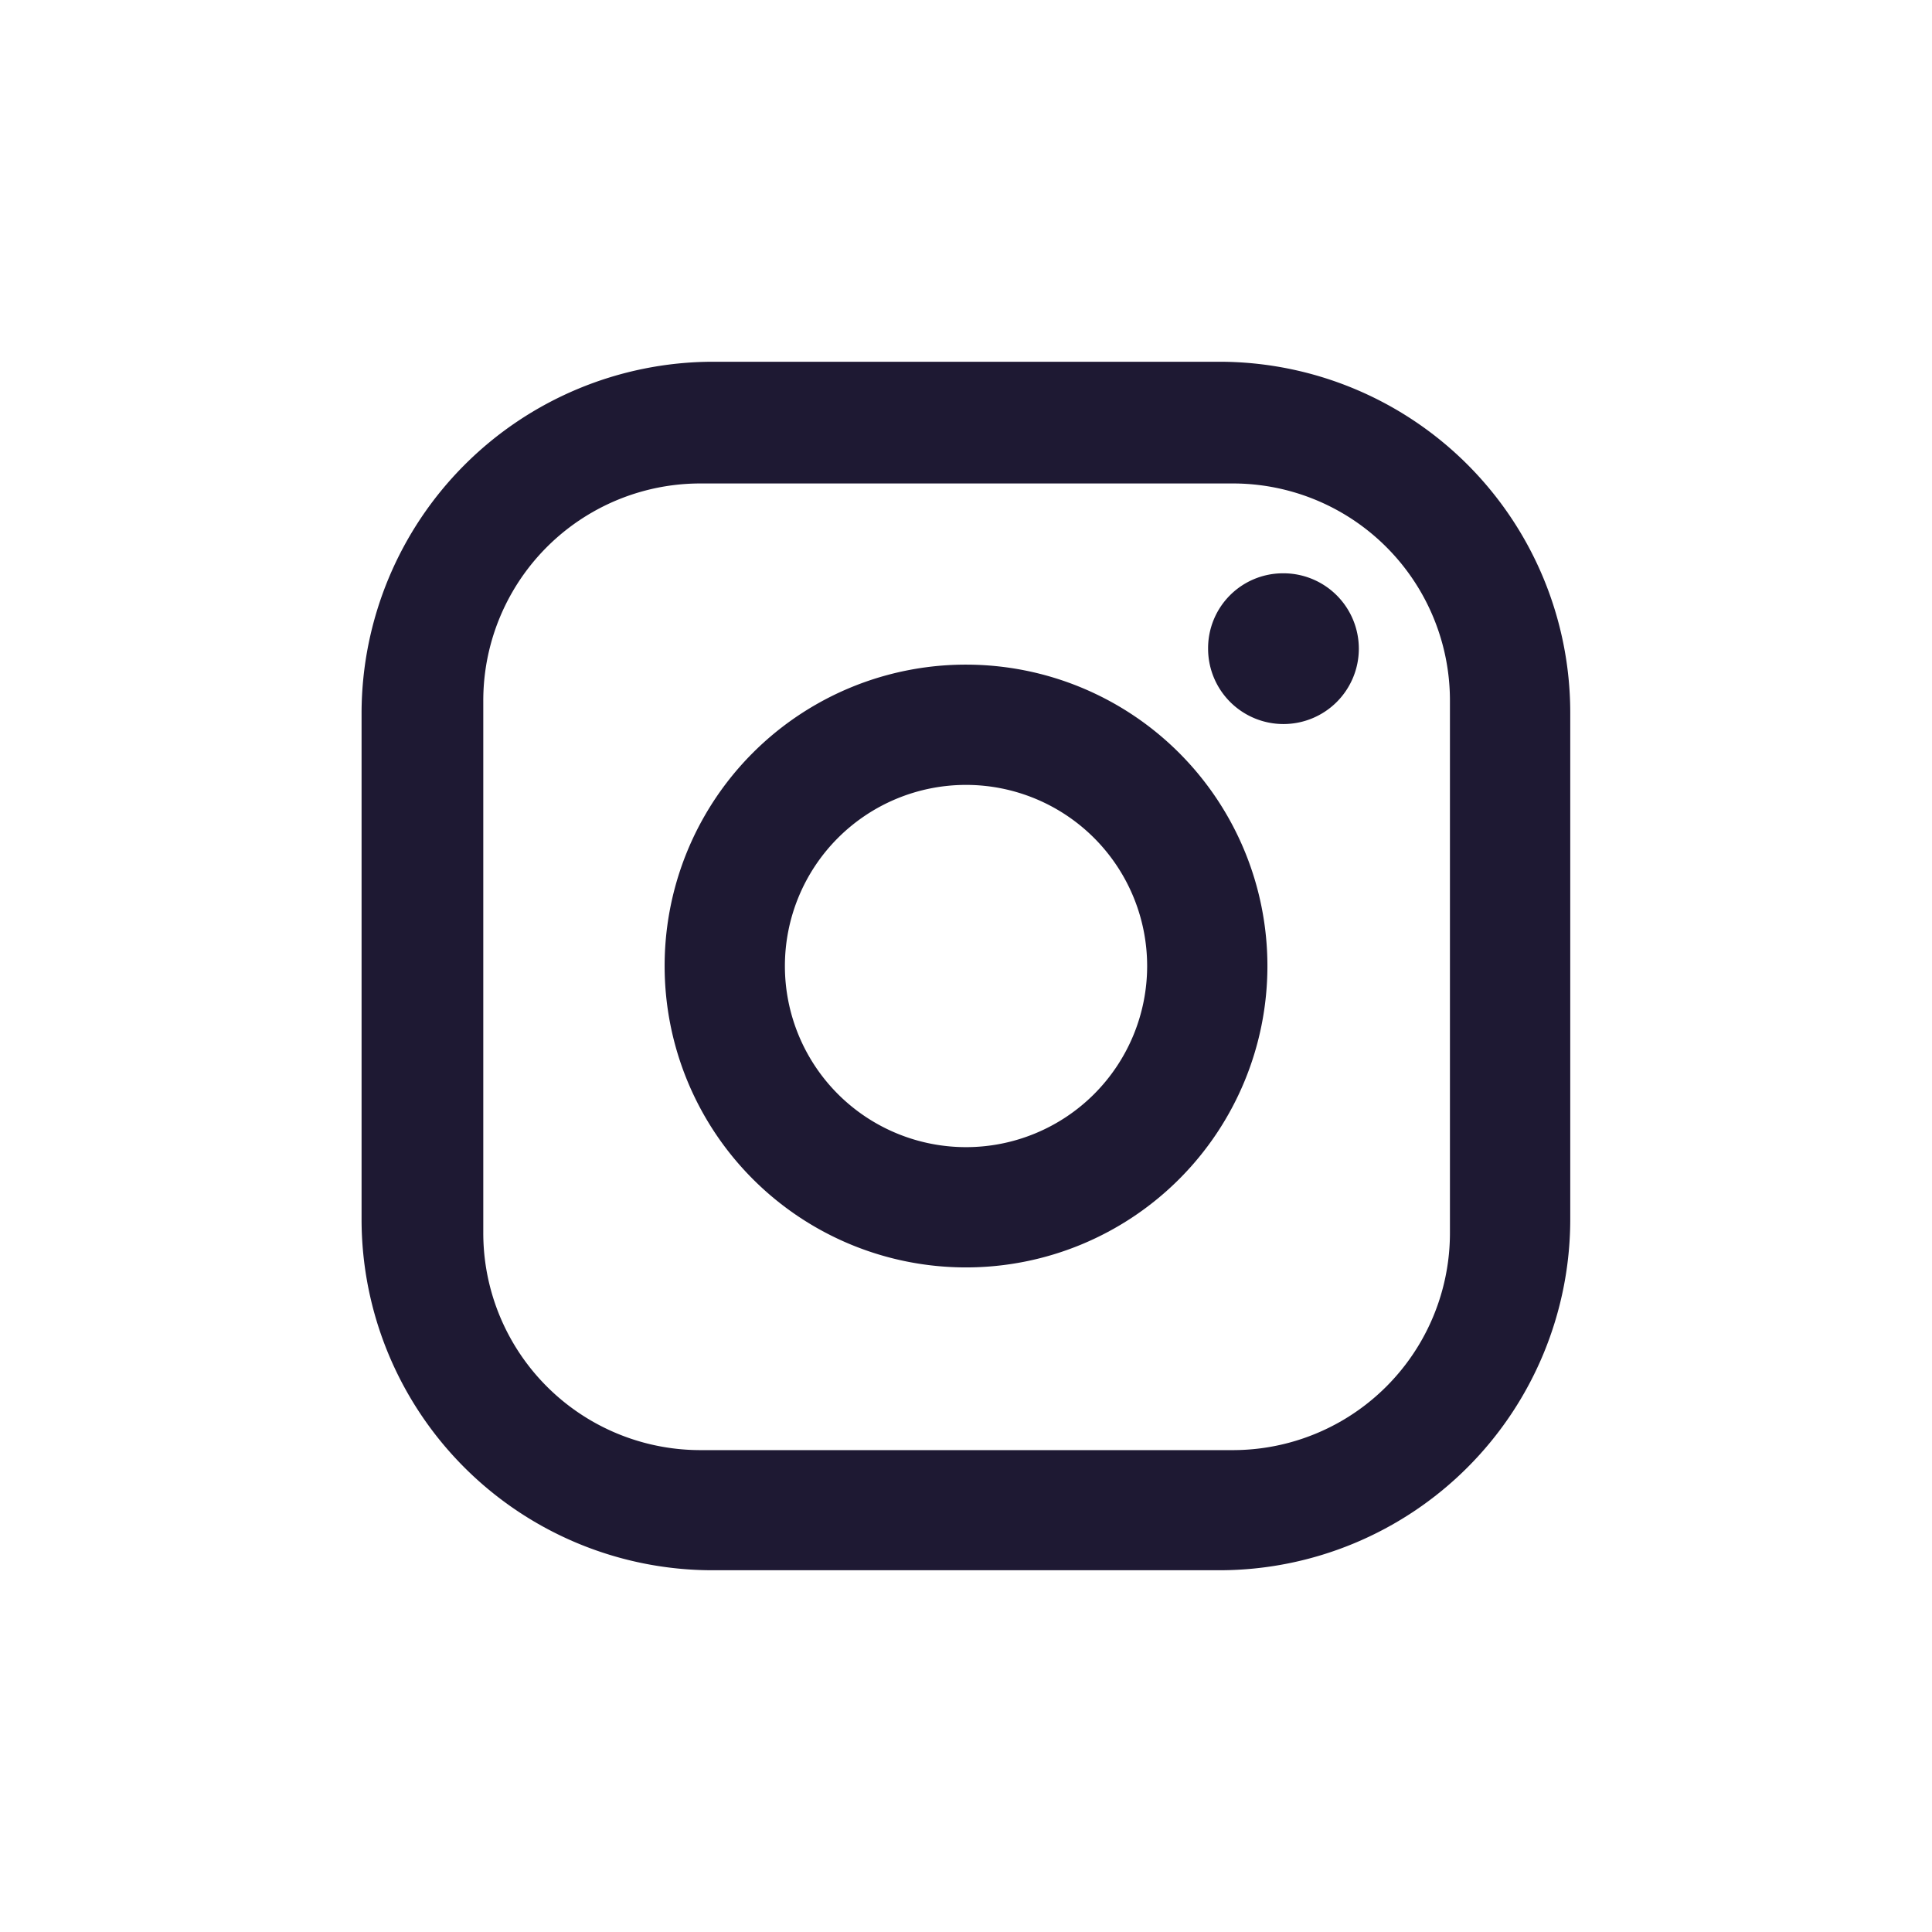 <svg xmlns="http://www.w3.org/2000/svg" width="42.859" height="42.859" viewBox="0 0 42.859 42.859"><g id="レイヤー_2" data-name="レイヤー 2"><g id="PC-Contents"><path d="M15.8,8.025H27.055A7.786,7.786,0,0,1,34.834,15.8V27.055a7.786,7.786,0,0,1-7.779,7.779H15.8a7.786,7.786,0,0,1-7.779-7.779V15.8A7.806,7.806,0,0,1,15.8,8.025m-.257,2.7a4.816,4.816,0,0,0-4.822,4.822h0v11.8a4.816,4.816,0,0,0,4.822,4.822h11.8a4.816,4.816,0,0,0,4.822-4.822h0v-11.8a4.816,4.816,0,0,0-4.822-4.822h-11.8m12.922,1.993A1.672,1.672,0,1,1,26.8,14.39a1.661,1.661,0,0,1,1.671-1.672M21.43,14.744a6.686,6.686,0,1,1-6.686,6.686,6.681,6.681,0,0,1,6.686-6.686m0,2.668a4.018,4.018,0,1,0,4.018,4.018A4.019,4.019,0,0,0,21.43,17.412Z" fill="#1e1933"/><rect width="42.859" height="42.859" fill="#1e1933" opacity="0"/></g></g></svg>